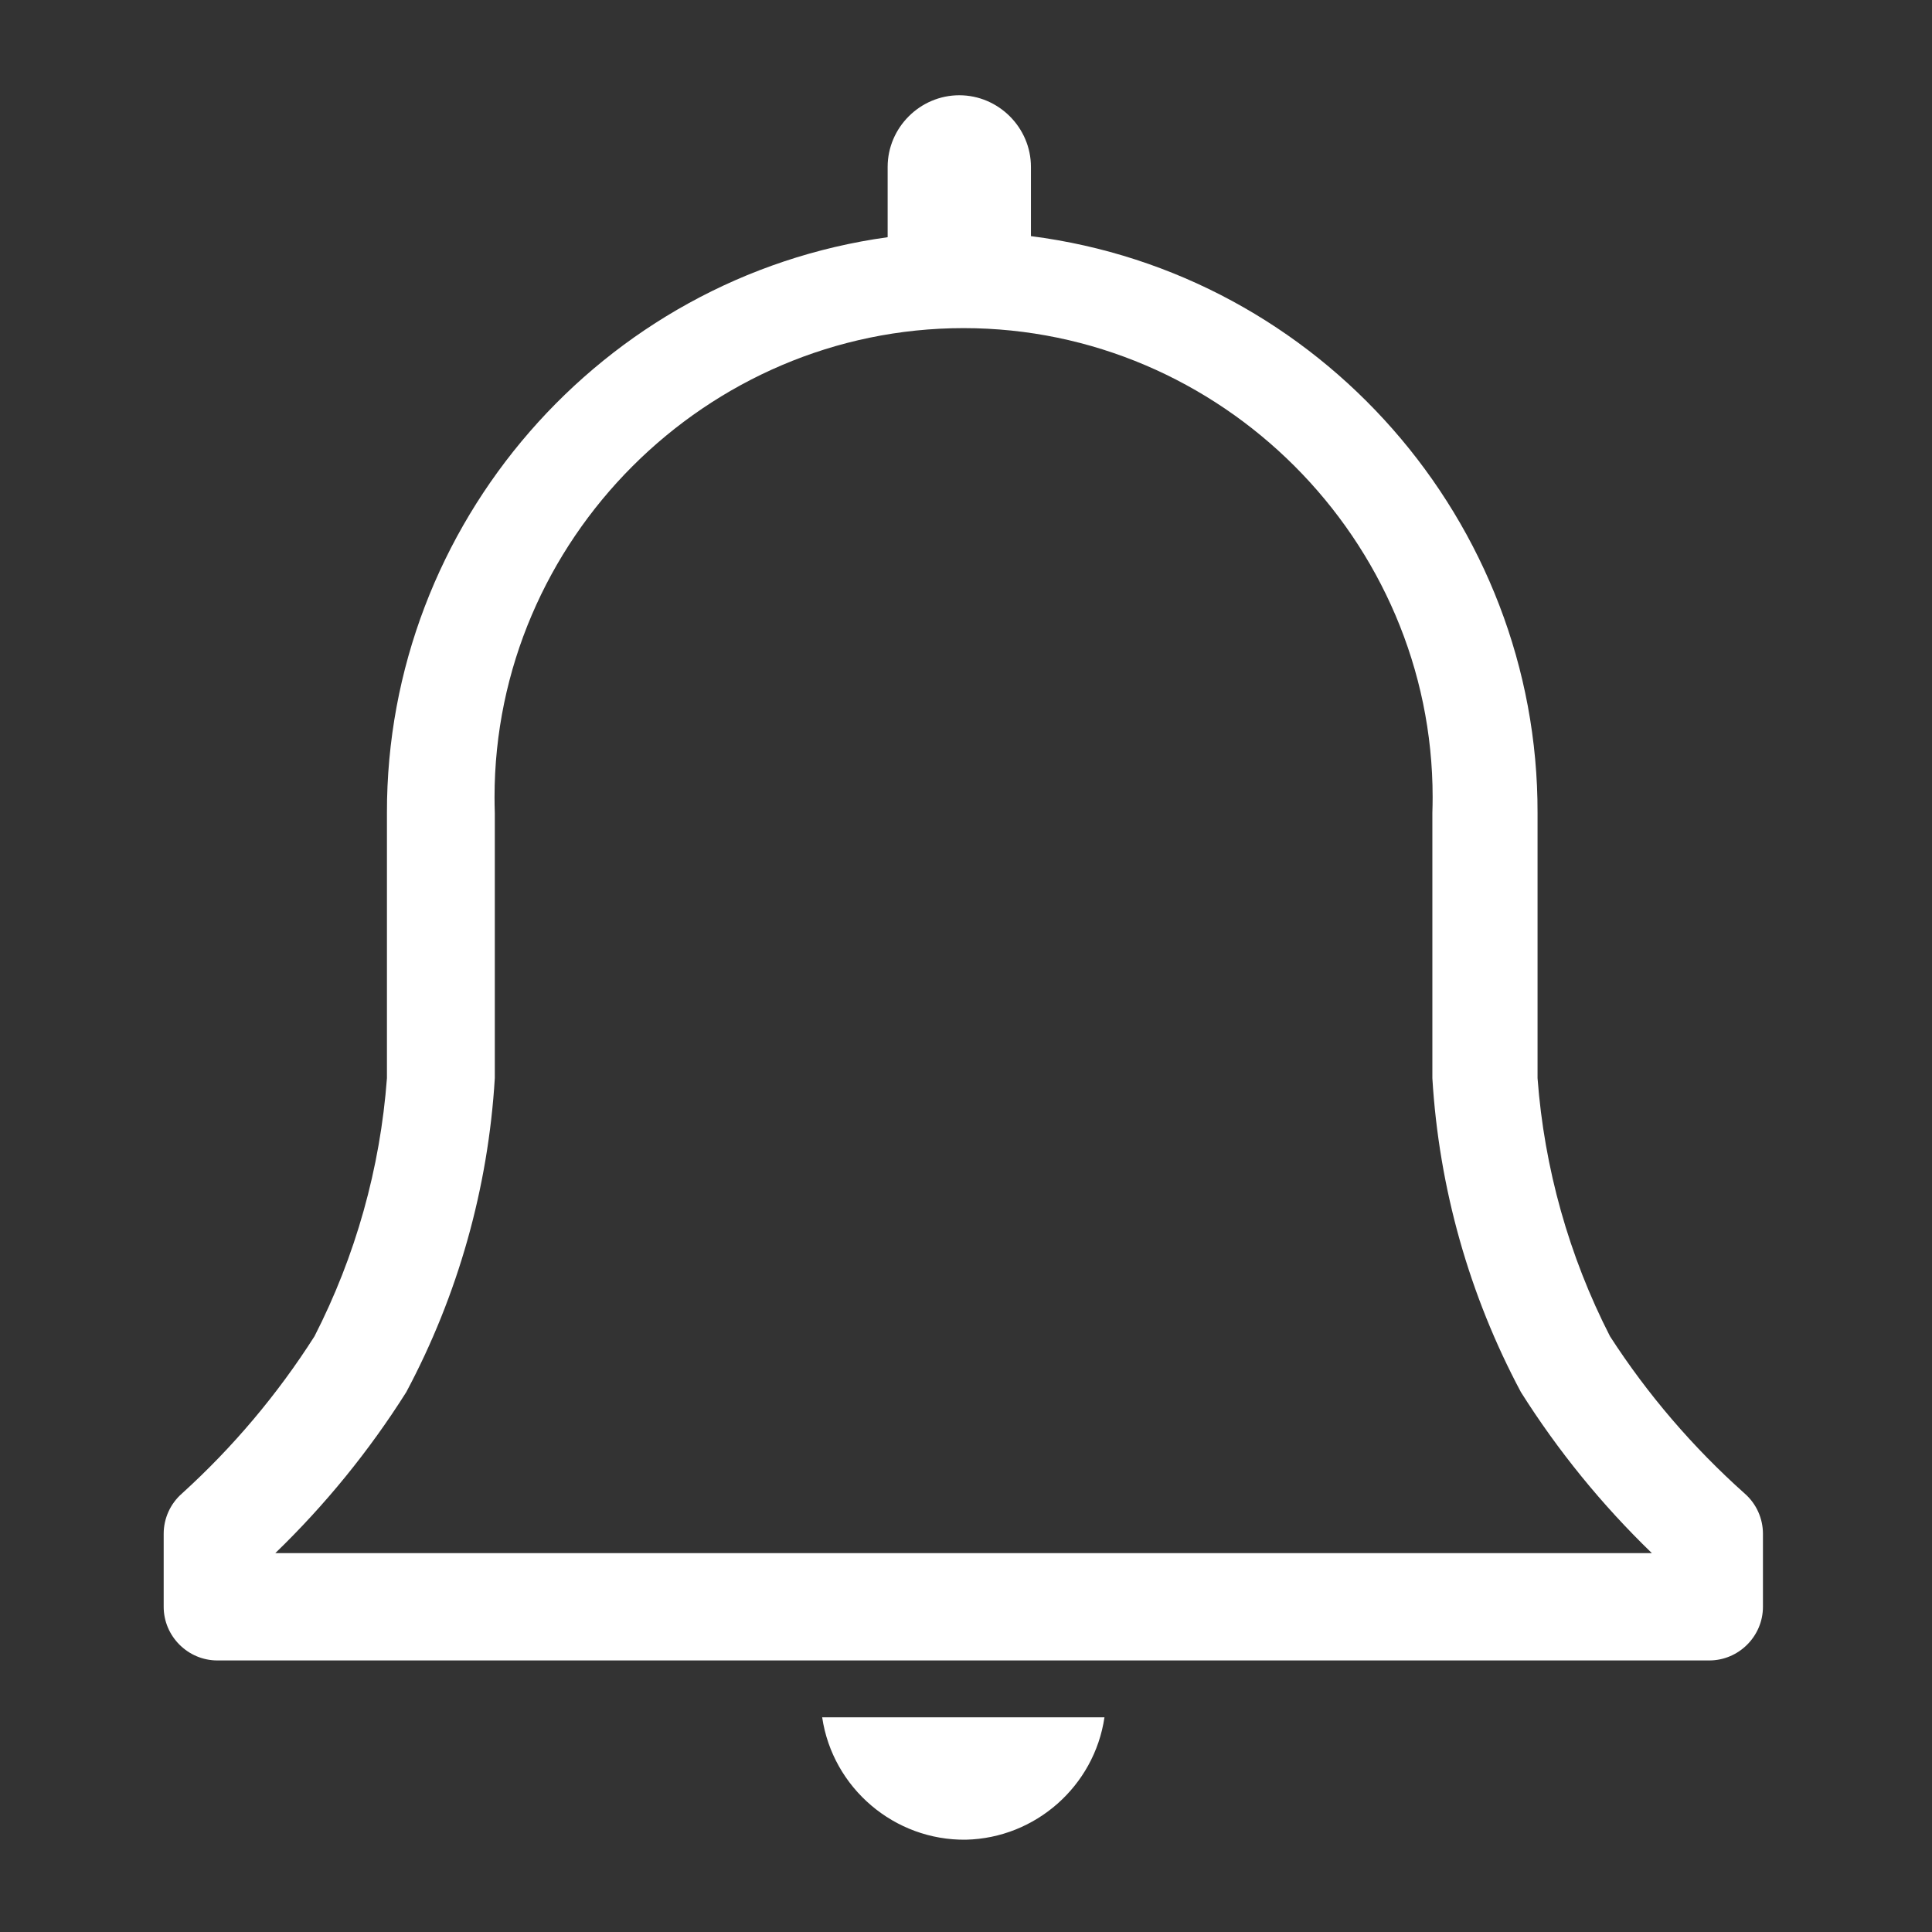 <?xml version="1.0" encoding="UTF-8" standalone="no"?>
<!DOCTYPE svg PUBLIC "-//W3C//DTD SVG 1.1//EN" "http://www.w3.org/Graphics/SVG/1.1/DTD/svg11.dtd">
<svg width="100%" height="100%" viewBox="0 0 36 36" version="1.1" xmlns="http://www.w3.org/2000/svg" xmlns:xlink="http://www.w3.org/1999/xlink" xml:space="preserve" style="fill-rule:evenodd;clip-rule:evenodd;stroke-linejoin:round;stroke-miterlimit:1.414;">
    <rect x="0" y="0" width="36" height="36" fill="#333333" stroke="none"/>
    <path d="M32.51,27.83C31.546,26.97 30.701,25.985 30,24.9C29.234,23.403 28.775,21.767 28.65,20.09L28.65,15.15C28.664,9.725 24.591,5.088 19.21,4.4L19.21,3.11C19.21,2.378 18.607,1.775 17.875,1.775C17.143,1.775 16.54,2.378 16.54,3.11L16.54,4.42C11.209,5.157 7.199,9.768 7.21,15.15L7.21,20.09C7.085,21.767 6.626,23.403 5.86,24.9C5.171,25.982 4.34,26.968 3.39,27.83C3.174,28.019 3.05,28.293 3.05,28.58L3.05,29.94C3.05,30.489 3.501,30.94 4.05,30.94L31.85,30.94C32.399,30.94 32.85,30.489 32.85,29.94L32.85,28.58C32.85,28.293 32.726,28.019 32.51,27.83ZM5.13,28.94C6.06,28.041 6.88,27.034 7.57,25.94C8.535,24.132 9.097,22.136 9.22,20.09L9.22,15.15C9.217,15.052 9.215,14.953 9.215,14.854C9.215,10.06 13.16,6.114 17.955,6.114C22.75,6.114 26.695,10.06 26.695,14.854C26.695,14.953 26.693,15.052 26.69,15.15L26.69,20.09C26.813,22.136 27.375,24.132 28.34,25.94C29.03,27.034 29.85,28.041 30.78,28.94L5.13,28.94Z" style="fill:white;fill-rule:nonzero;"/>
    <path d="M18,34.28C19.295,34.25 20.391,33.282 20.58,32L15.32,32C15.515,33.318 16.668,34.299 18,34.28Z" style="fill:white;fill-rule:nonzero;"/>
    <rect x="0" y="0" width="36" height="36" style="fill-opacity:0;"/>
</svg>
